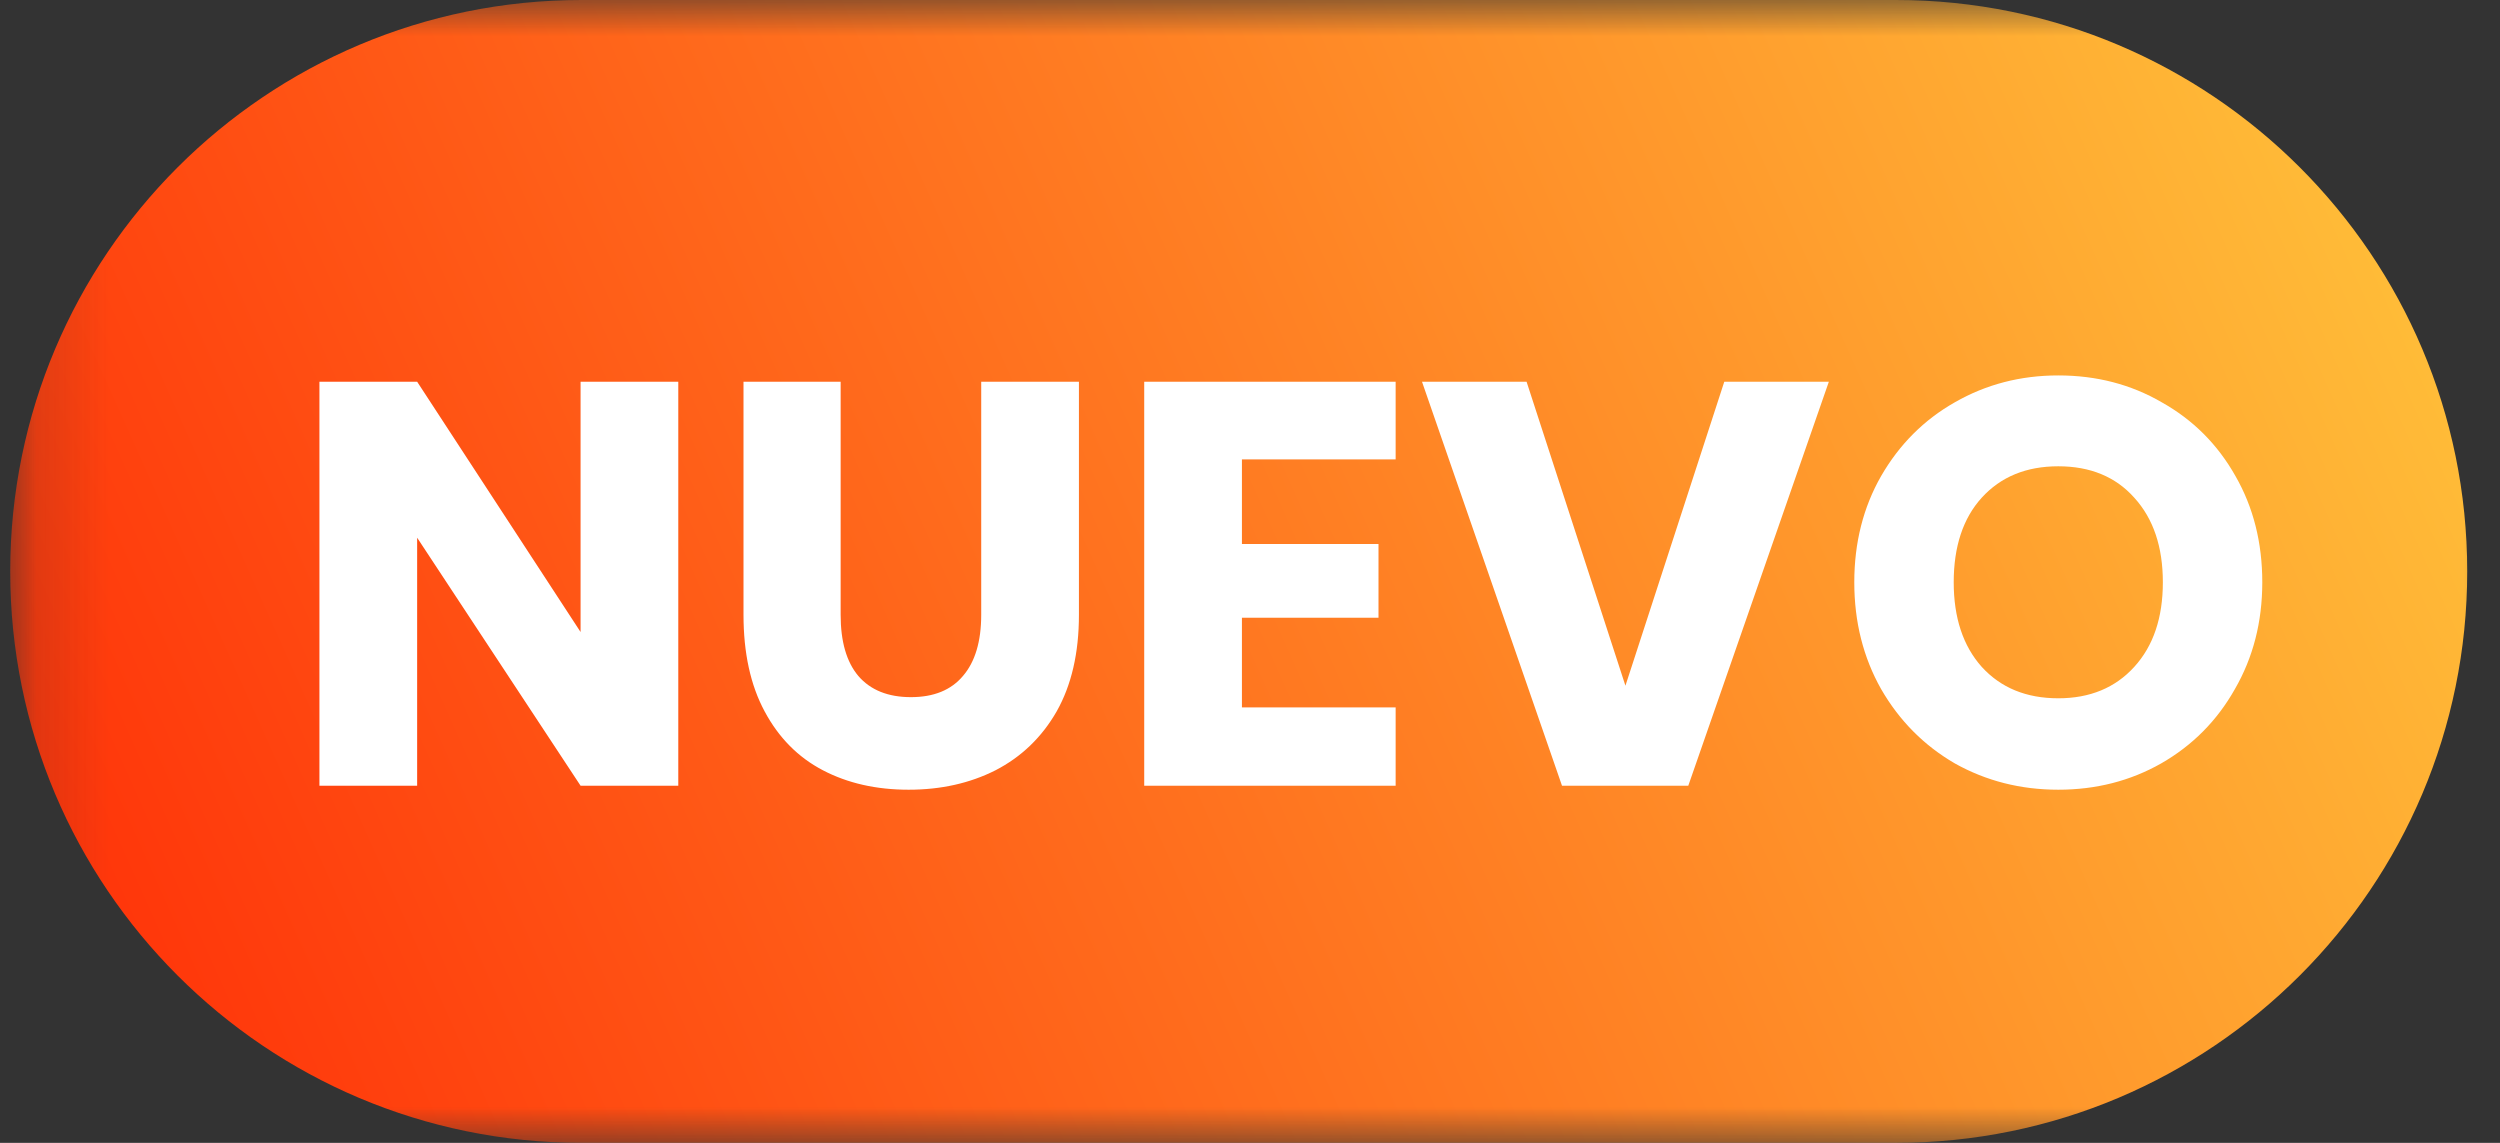 <svg width="35" height="16" viewBox="0 0 35 16" fill="none" xmlns="http://www.w3.org/2000/svg">
<rect x="0" y="0" width="35" height="16" fill="#333333" stroke="none"/>
<g clip-path="url(#clip0_201_446)">
<mask id="mask0_201_446" style="mask-type:luminance" maskUnits="userSpaceOnUse" x="0" y="0" width="35" height="16">
<path d="M35 0H0.143V16H35V0Z" fill="white"/>
</mask>
<g mask="url(#mask0_201_446)">
<path d="M0.143 8C0.143 3.582 3.724 0 8.143 0H26.541C30.959 0 34.541 3.582 34.541 8C34.541 12.418 30.959 16 26.541 16H8.143C3.724 16 0.143 12.418 0.143 8Z" fill="url(#paint0_linear_201_446)"/>
</g>
<path d="M9.496 11H8.128L5.84 7.528V11H4.472V5.344H5.84L8.128 8.848V5.344H9.496V11ZM11.769 5.344V8.608C11.769 8.981 11.851 9.267 12.017 9.464C12.187 9.661 12.433 9.76 12.753 9.76C13.073 9.76 13.315 9.661 13.481 9.464C13.651 9.267 13.737 8.981 13.737 8.608V5.344H15.105V8.608C15.105 9.141 15.001 9.592 14.793 9.96C14.585 10.323 14.299 10.597 13.937 10.784C13.579 10.965 13.174 11.056 12.721 11.056C12.267 11.056 11.867 10.965 11.521 10.784C11.174 10.603 10.902 10.328 10.705 9.96C10.507 9.592 10.409 9.141 10.409 8.608V5.344H11.769ZM17.387 6.432V7.616H19.299V8.648H17.387V9.904H19.539V11H16.019V5.344H19.539V6.432H17.387ZM21.372 5.344L22.756 9.6L24.14 5.344H25.604L23.636 11H21.868L19.908 5.344H21.372ZM28.816 5.256C29.35 5.256 29.832 5.381 30.264 5.632C30.702 5.877 31.046 6.221 31.296 6.664C31.547 7.101 31.672 7.597 31.672 8.152C31.672 8.707 31.544 9.205 31.288 9.648C31.038 10.091 30.694 10.437 30.256 10.688C29.824 10.933 29.344 11.056 28.816 11.056C28.288 11.056 27.806 10.933 27.368 10.688C26.936 10.437 26.592 10.091 26.336 9.648C26.086 9.205 25.96 8.707 25.96 8.152C25.96 7.597 26.086 7.101 26.336 6.664C26.592 6.221 26.936 5.877 27.368 5.632C27.806 5.381 28.288 5.256 28.816 5.256ZM28.816 6.528C28.368 6.528 28.011 6.675 27.744 6.968C27.483 7.256 27.352 7.651 27.352 8.152C27.352 8.648 27.483 9.043 27.744 9.336C28.011 9.629 28.368 9.776 28.816 9.776C29.259 9.776 29.614 9.629 29.88 9.336C30.147 9.043 30.28 8.648 30.28 8.152C30.28 7.656 30.147 7.261 29.88 6.968C29.619 6.675 29.264 6.528 28.816 6.528Z" fill="white"/>
</g>
<defs>
<linearGradient id="paint0_linear_201_446" x1="-2.437" y1="22.222" x2="37.166" y2="4.449" gradientUnits="userSpaceOnUse">
<stop stop-color="#FF1800"/>
<stop offset="1" stop-color="#FFC83C"/>
</linearGradient>
<clipPath id="clip0_201_446">
<rect width="35" height="16" fill="white"/>
</clipPath>
</defs>
</svg>
